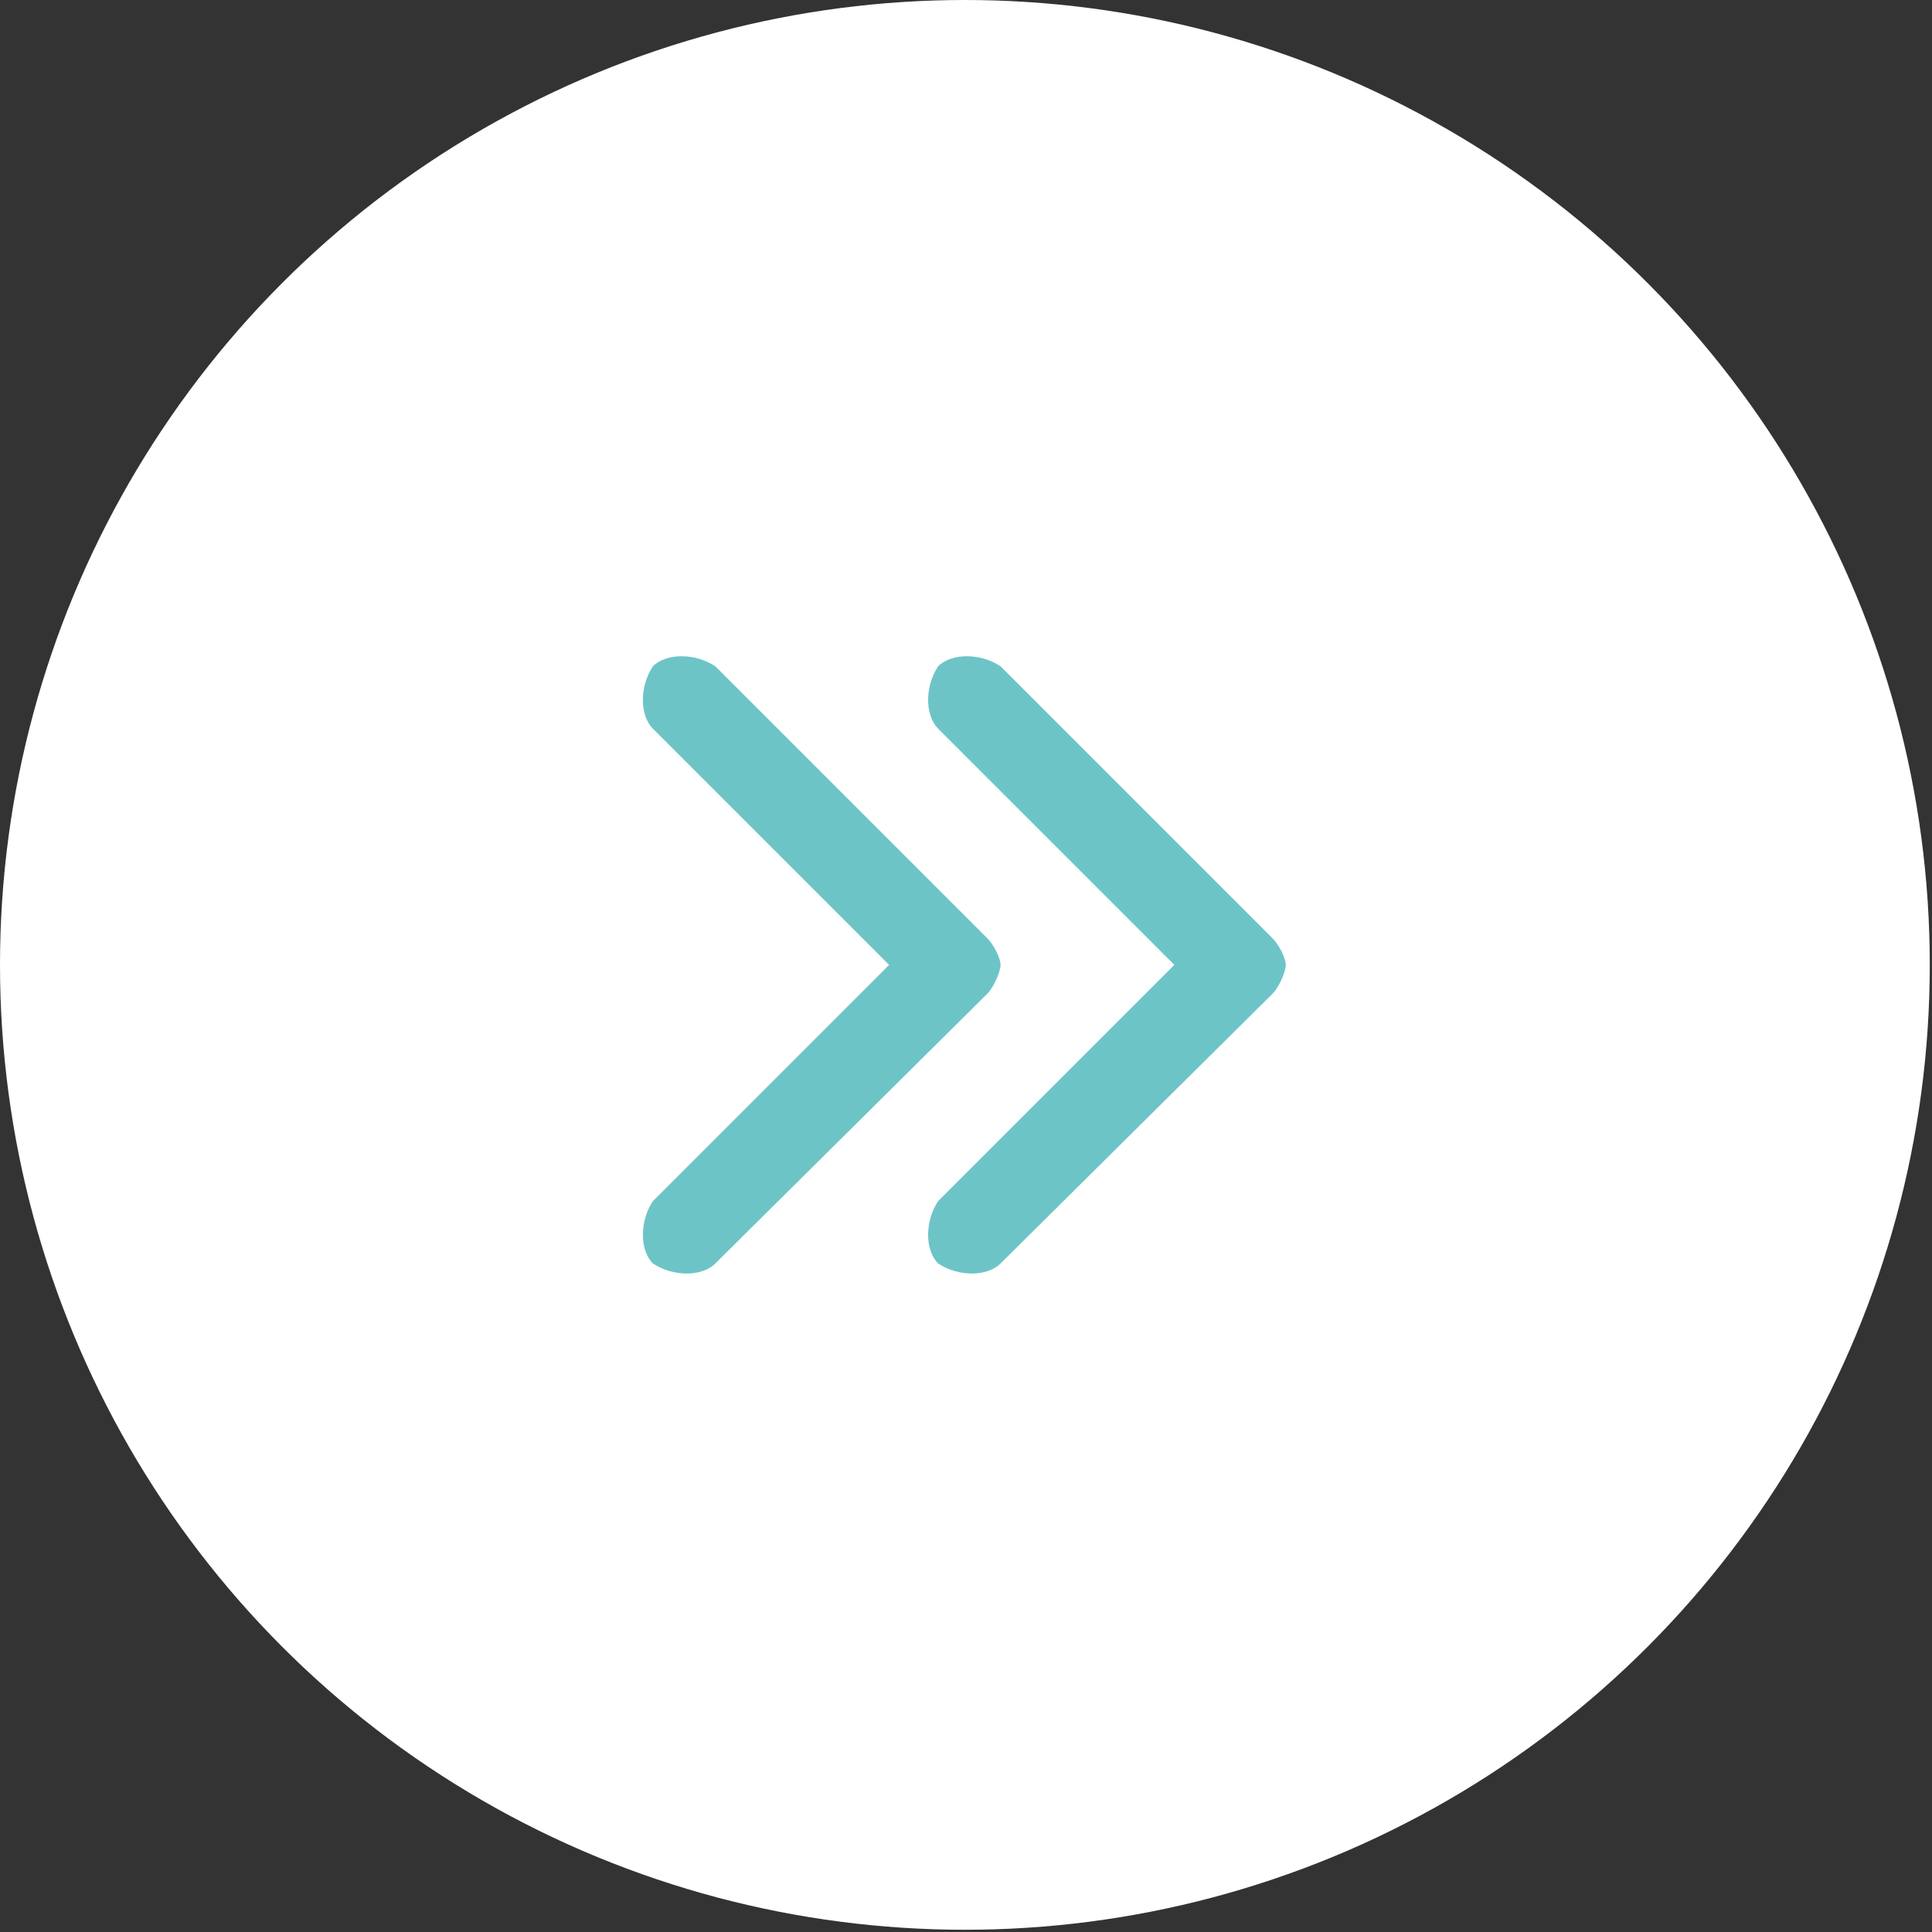<?xml version="1.0" encoding="utf-8"?>
<!-- Generator: Adobe Illustrator 19.1.0, SVG Export Plug-In . SVG Version: 6.00 Build 0)  -->
<svg version="1.1" id="Camada_1" xmlns="http://www.w3.org/2000/svg" xmlns:xlink="http://www.w3.org/1999/xlink" x="0px" y="0px"
	 viewBox="0 0 86.7 86.7" style="enable-background:new 0 0 86.7 86.7;" xml:space="preserve">
<rect x="0" y="0" width="86.7" height="86.7" fill="#333333" stroke="none"/>
<style type="text/css">
	.st0{fill:#FFFFFF;}
	.st1{fill:#6DC4C7;}
</style>
<circle id="XMLID_28_" class="st0" cx="43.3" cy="43.3" r="43.3"/>
<g id="XMLID_4_">
	<path id="XMLID_17_" class="st1" d="M44.3,44.6L32.1,56.7c-0.6,0.6-1.9,0.6-2.8,0c-0.6-0.6-0.6-1.9,0-2.8l10.6-10.6L29.3,32.7
		c-0.6-0.6-0.6-1.9,0-2.8c0.6-0.6,1.9-0.6,2.8,0l12.2,12.2c0.3,0.3,0.6,0.9,0.6,1.2C44.9,43.6,44.6,44.3,44.3,44.6L44.3,44.6z"/>
	<path id="XMLID_5_" class="st1" d="M57.1,44.6L44.9,56.7c-0.6,0.6-1.9,0.6-2.8,0c-0.6-0.6-0.6-1.9,0-2.8l10.6-10.6L42.1,32.7
		c-0.6-0.6-0.6-1.9,0-2.8c0.6-0.6,1.9-0.6,2.8,0l12.2,12.2c0.3,0.3,0.6,0.9,0.6,1.2S57.4,44.3,57.1,44.6L57.1,44.6z"/>
</g>
<g>
</g>
<g>
</g>
<g>
</g>
<g>
</g>
<g>
</g>
<g>
</g>
</svg>
